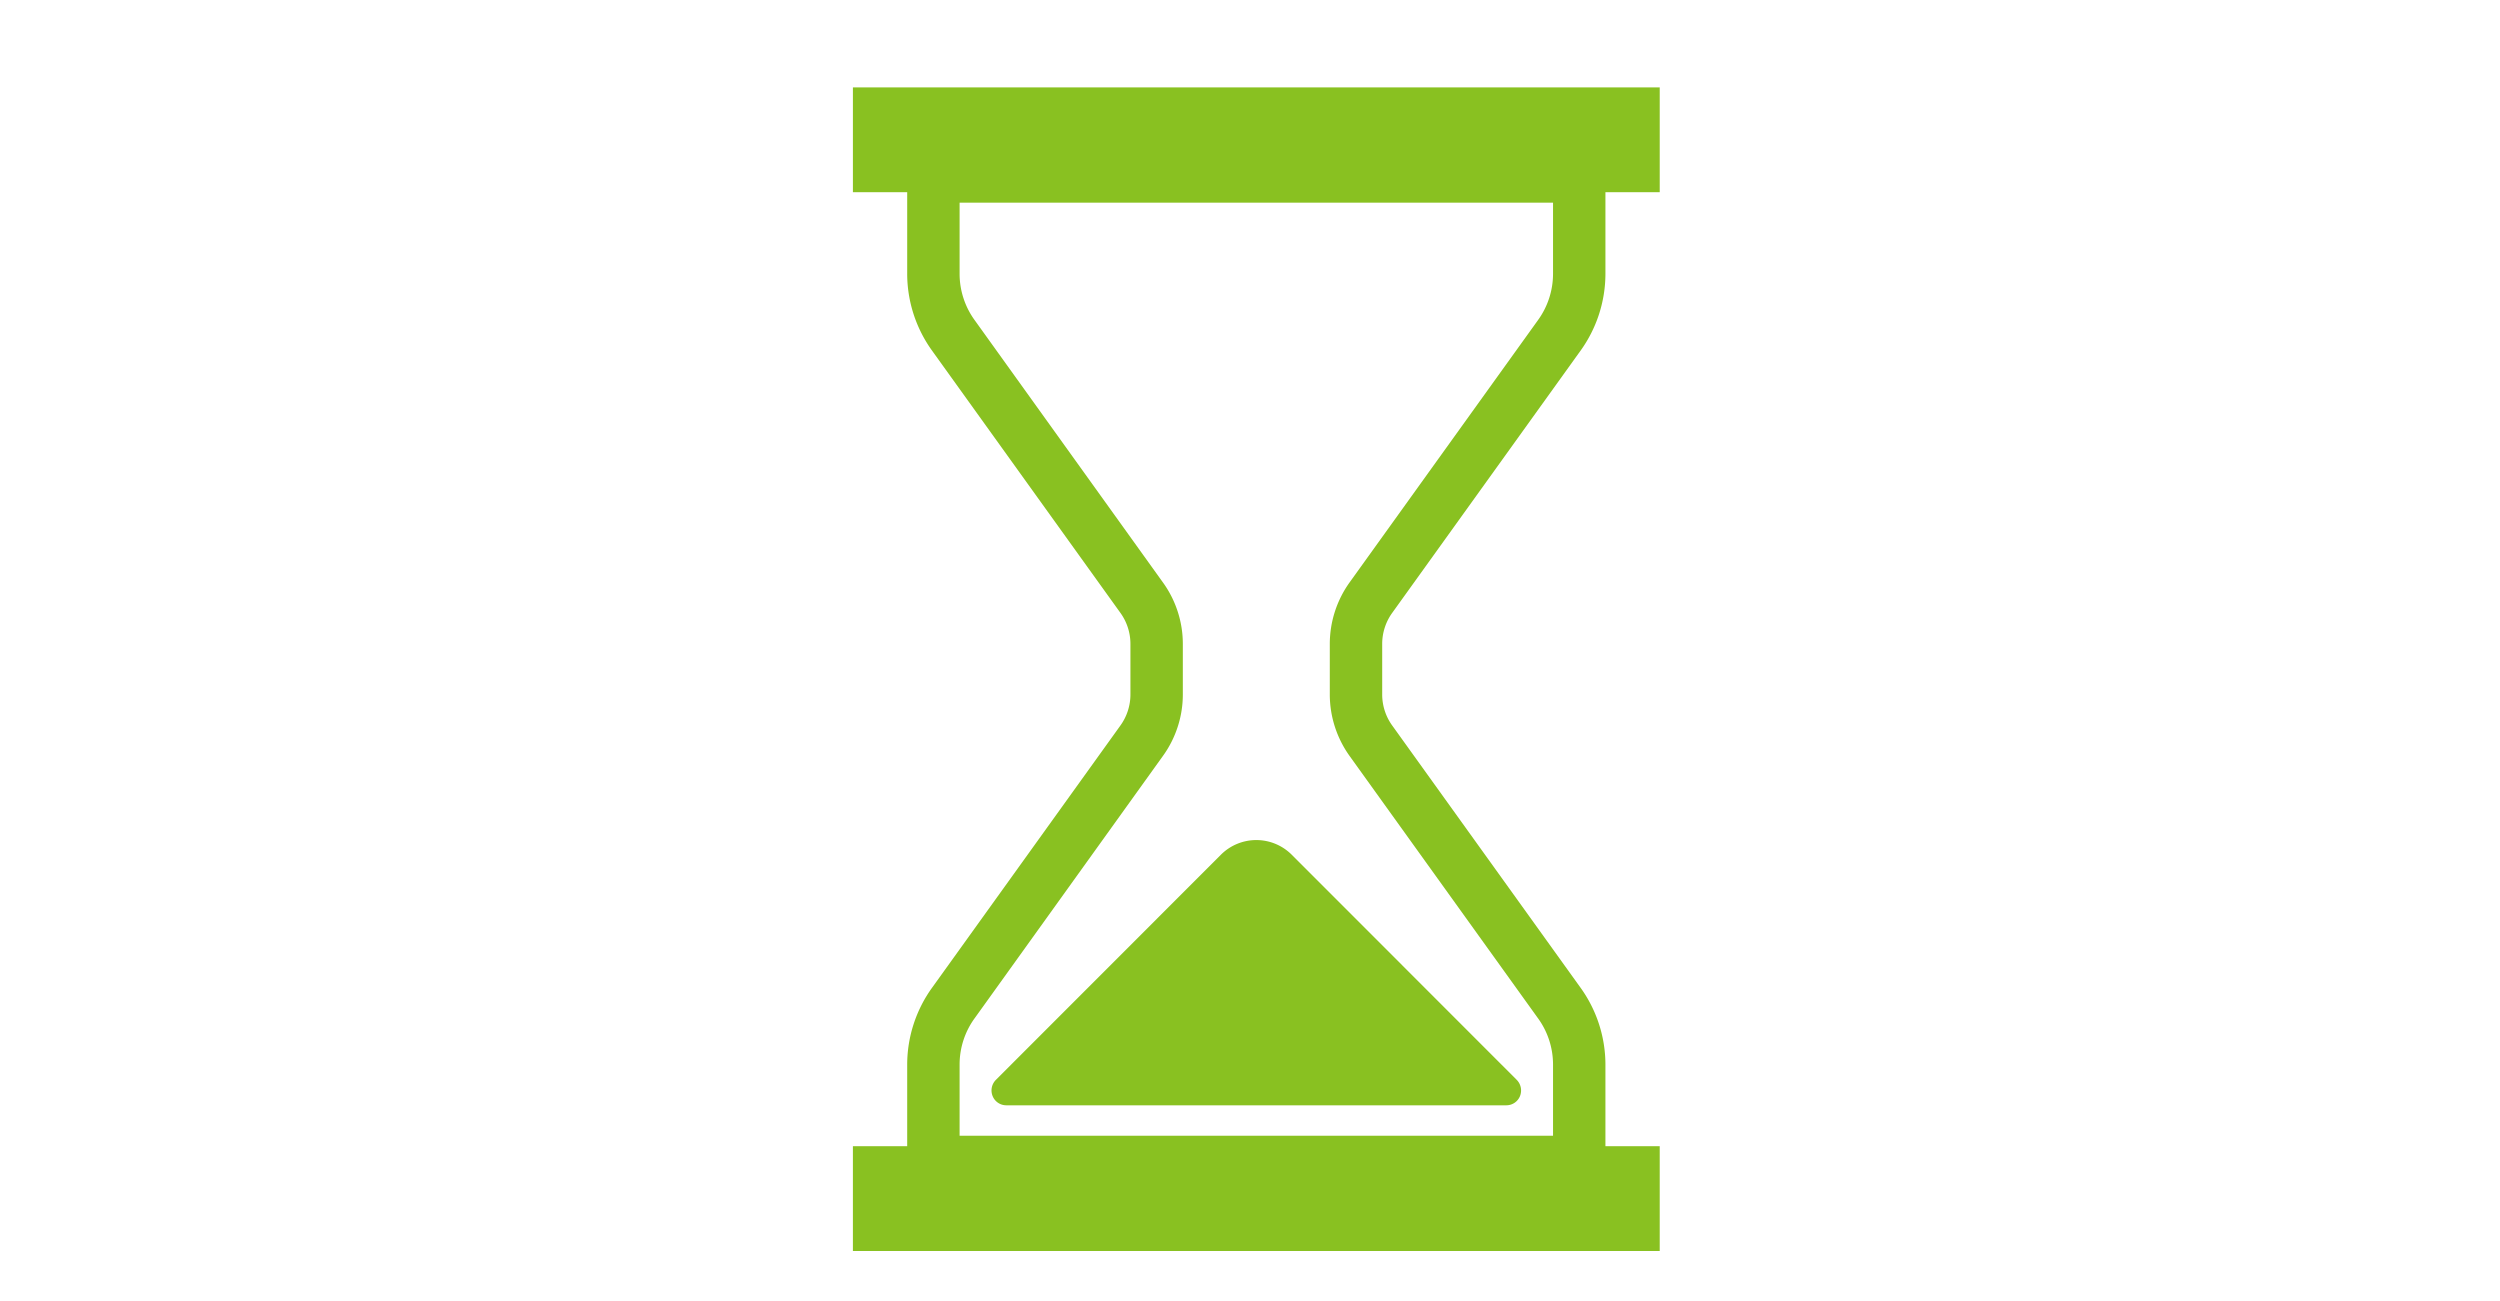 <svg id="icon_search08.svg" xmlns="http://www.w3.org/2000/svg" width="198" height="103" viewBox="0 0 198 103">
  <defs>
    <style>
      .cls-1 {
        fill: #fff;
      }

      .cls-2 {
        fill: #89c121;
        fill-rule: evenodd;
      }
    </style>
  </defs>
  <rect id="mask" class="cls-1" width="198" height="103"/>
  <path id="icon" class="cls-2" d="M1059.27,1821.53l14.89-20.73a10.438,10.438,0,0,0,1.99-6.1v-6.48h4.3v-8.3h-63.9v8.3h4.3v6.48a10.438,10.438,0,0,0,1.99,6.1l14.89,20.73a4.2,4.2,0,0,1,.8,2.46v4.02a4.2,4.2,0,0,1-.8,2.46l-14.89,20.73a10.438,10.438,0,0,0-1.99,6.1v6.48h-4.3v8.3h63.9v-8.3h-4.3v-6.48a10.438,10.438,0,0,0-1.99-6.1l-14.89-20.73a4.2,4.2,0,0,1-.8-2.46v-4.02A4.2,4.2,0,0,1,1059.27,1821.53Zm12.73,41.42h-47v-5.65a6.236,6.236,0,0,1,1.21-3.68l14.88-20.73a8.321,8.321,0,0,0,1.59-4.88v-4.02a8.321,8.321,0,0,0-1.59-4.88l-14.88-20.73a6.258,6.258,0,0,1-1.21-3.68v-5.65h47v5.65a6.258,6.258,0,0,1-1.21,3.68l-14.89,20.73a8.382,8.382,0,0,0-1.58,4.88v4.02a8.382,8.382,0,0,0,1.58,4.88l14.89,20.73a6.236,6.236,0,0,1,1.21,3.68v5.65h0Zm-20.71-22.27a3.966,3.966,0,0,0-5.58,0l-17.84,17.85a1.186,1.186,0,0,0-.25,1.29,1.165,1.165,0,0,0,1.08.72h39.6a1.165,1.165,0,0,0,1.08-.72,1.2,1.2,0,0,0-.25-1.29Z" transform="translate(-949 -1773)"/>
</svg>
